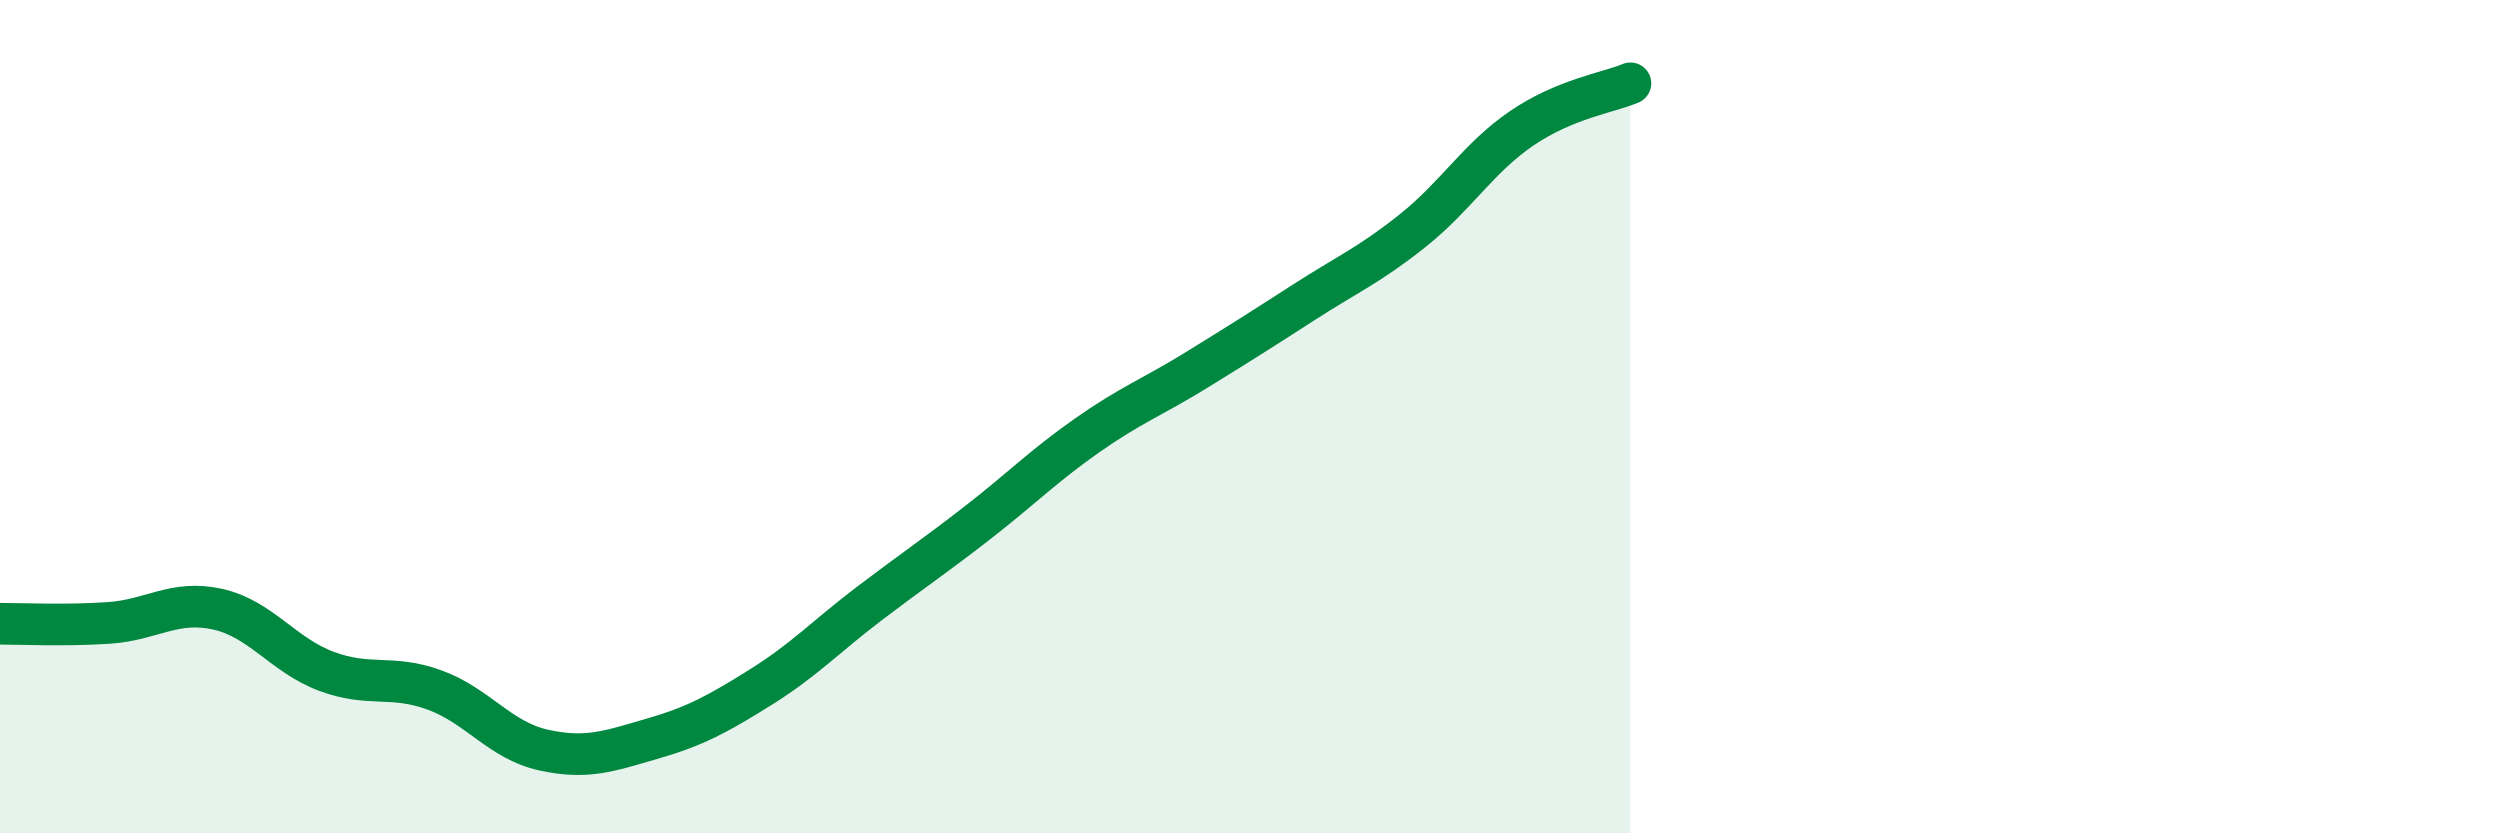 
    <svg width="60" height="20" viewBox="0 0 60 20" xmlns="http://www.w3.org/2000/svg">
      <path
        d="M 0,14.97 C 0.52,14.97 1.57,15.02 2.61,14.95 C 3.65,14.88 4.18,14.39 5.22,14.62 C 6.26,14.85 6.79,15.72 7.83,16.11 C 8.87,16.5 9.39,16.18 10.43,16.56 C 11.47,16.94 12,17.77 13.04,18 C 14.08,18.23 14.61,18.03 15.65,17.73 C 16.69,17.43 17.22,17.14 18.26,16.49 C 19.3,15.84 19.83,15.27 20.87,14.48 C 21.91,13.69 22.44,13.34 23.48,12.53 C 24.52,11.72 25.05,11.18 26.09,10.45 C 27.13,9.72 27.66,9.53 28.7,8.89 C 29.74,8.25 30.26,7.92 31.3,7.25 C 32.34,6.58 32.87,6.36 33.91,5.53 C 34.95,4.7 35.48,3.79 36.52,3.08 C 37.56,2.37 38.61,2.22 39.13,2L39.13 20L0 20Z"
        fill="#008740"
        opacity="0.1"
        stroke-linecap="round"
        stroke-linejoin="round"
      />
      <path
        d="M 0,14.97 C 0.52,14.97 1.57,15.02 2.61,14.95 C 3.65,14.88 4.18,14.39 5.22,14.62 C 6.26,14.85 6.79,15.72 7.83,16.11 C 8.87,16.5 9.39,16.18 10.43,16.56 C 11.47,16.94 12,17.77 13.04,18 C 14.08,18.23 14.61,18.03 15.65,17.73 C 16.69,17.43 17.22,17.14 18.26,16.49 C 19.3,15.84 19.83,15.27 20.87,14.48 C 21.91,13.69 22.44,13.34 23.48,12.53 C 24.52,11.72 25.05,11.18 26.09,10.45 C 27.13,9.72 27.66,9.53 28.7,8.89 C 29.74,8.25 30.26,7.92 31.3,7.25 C 32.34,6.58 32.87,6.36 33.91,5.53 C 34.95,4.7 35.48,3.79 36.52,3.08 C 37.56,2.37 38.61,2.22 39.13,2"
        stroke="#008740"
        stroke-width="1"
        fill="none"
        stroke-linecap="round"
        stroke-linejoin="round"
      />
    </svg>
  